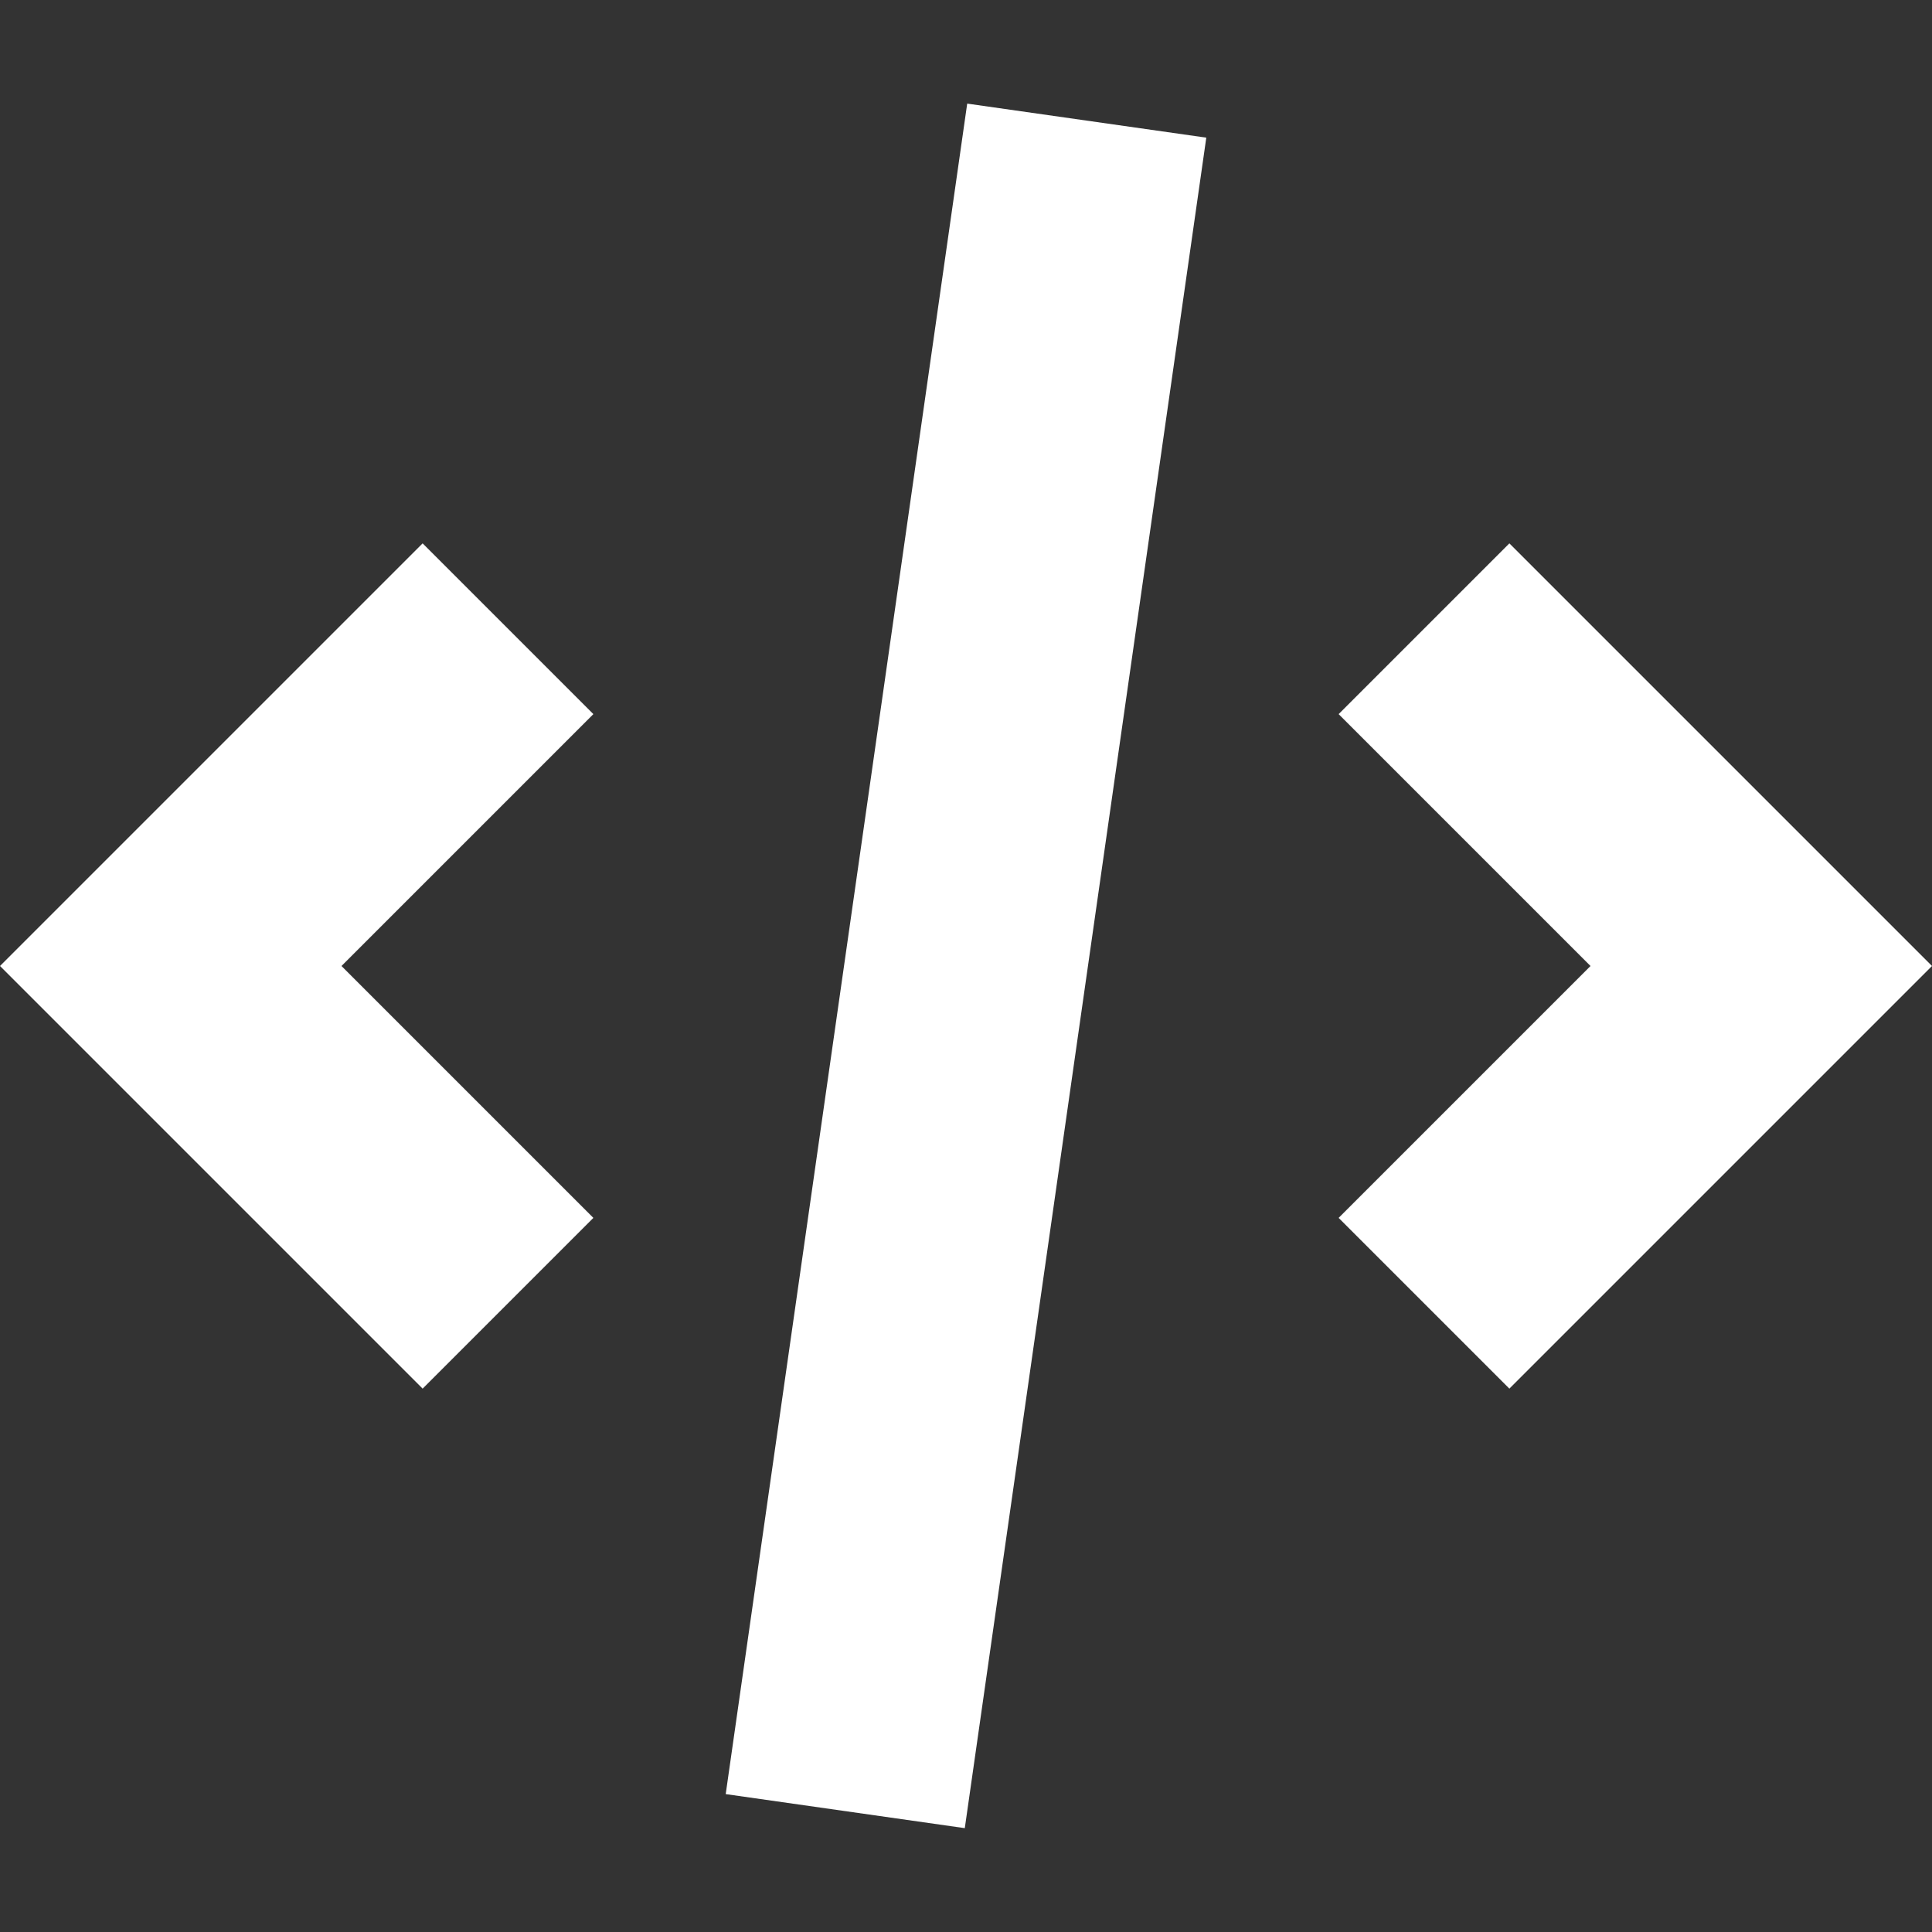<?xml version="1.0" encoding="utf-8"?>
<!-- Generator: Adobe Illustrator 27.3.1, SVG Export Plug-In . SVG Version: 6.00 Build 0)  -->
<svg version="1.1" id="Layer_1" xmlns="http://www.w3.org/2000/svg" xmlns:xlink="http://www.w3.org/1999/xlink" x="0px" y="0px"
	viewBox="0 0 800 800" style="enable-background:new 0 0 800 800;" xml:space="preserve">
<rect x="0" y="0" width="800" height="800" fill="#333333" stroke="none"/>
<style type="text/css">
	.st0{fill:#FFFFFF;}
</style>
<path class="st0" d="M400.5,42.9l-100,700l99,14.1l100-700L400.5,42.9z"/>
<path class="st0" d="M625,575l-70.7-70.7L658.6,400L554.3,295.7L625,225l175,175L625,575z"/>
<path class="st0" d="M141.4,400l104.3,104.3L175,575L0,400l175-175l70.7,70.7L141.4,400z"/>
</svg>

